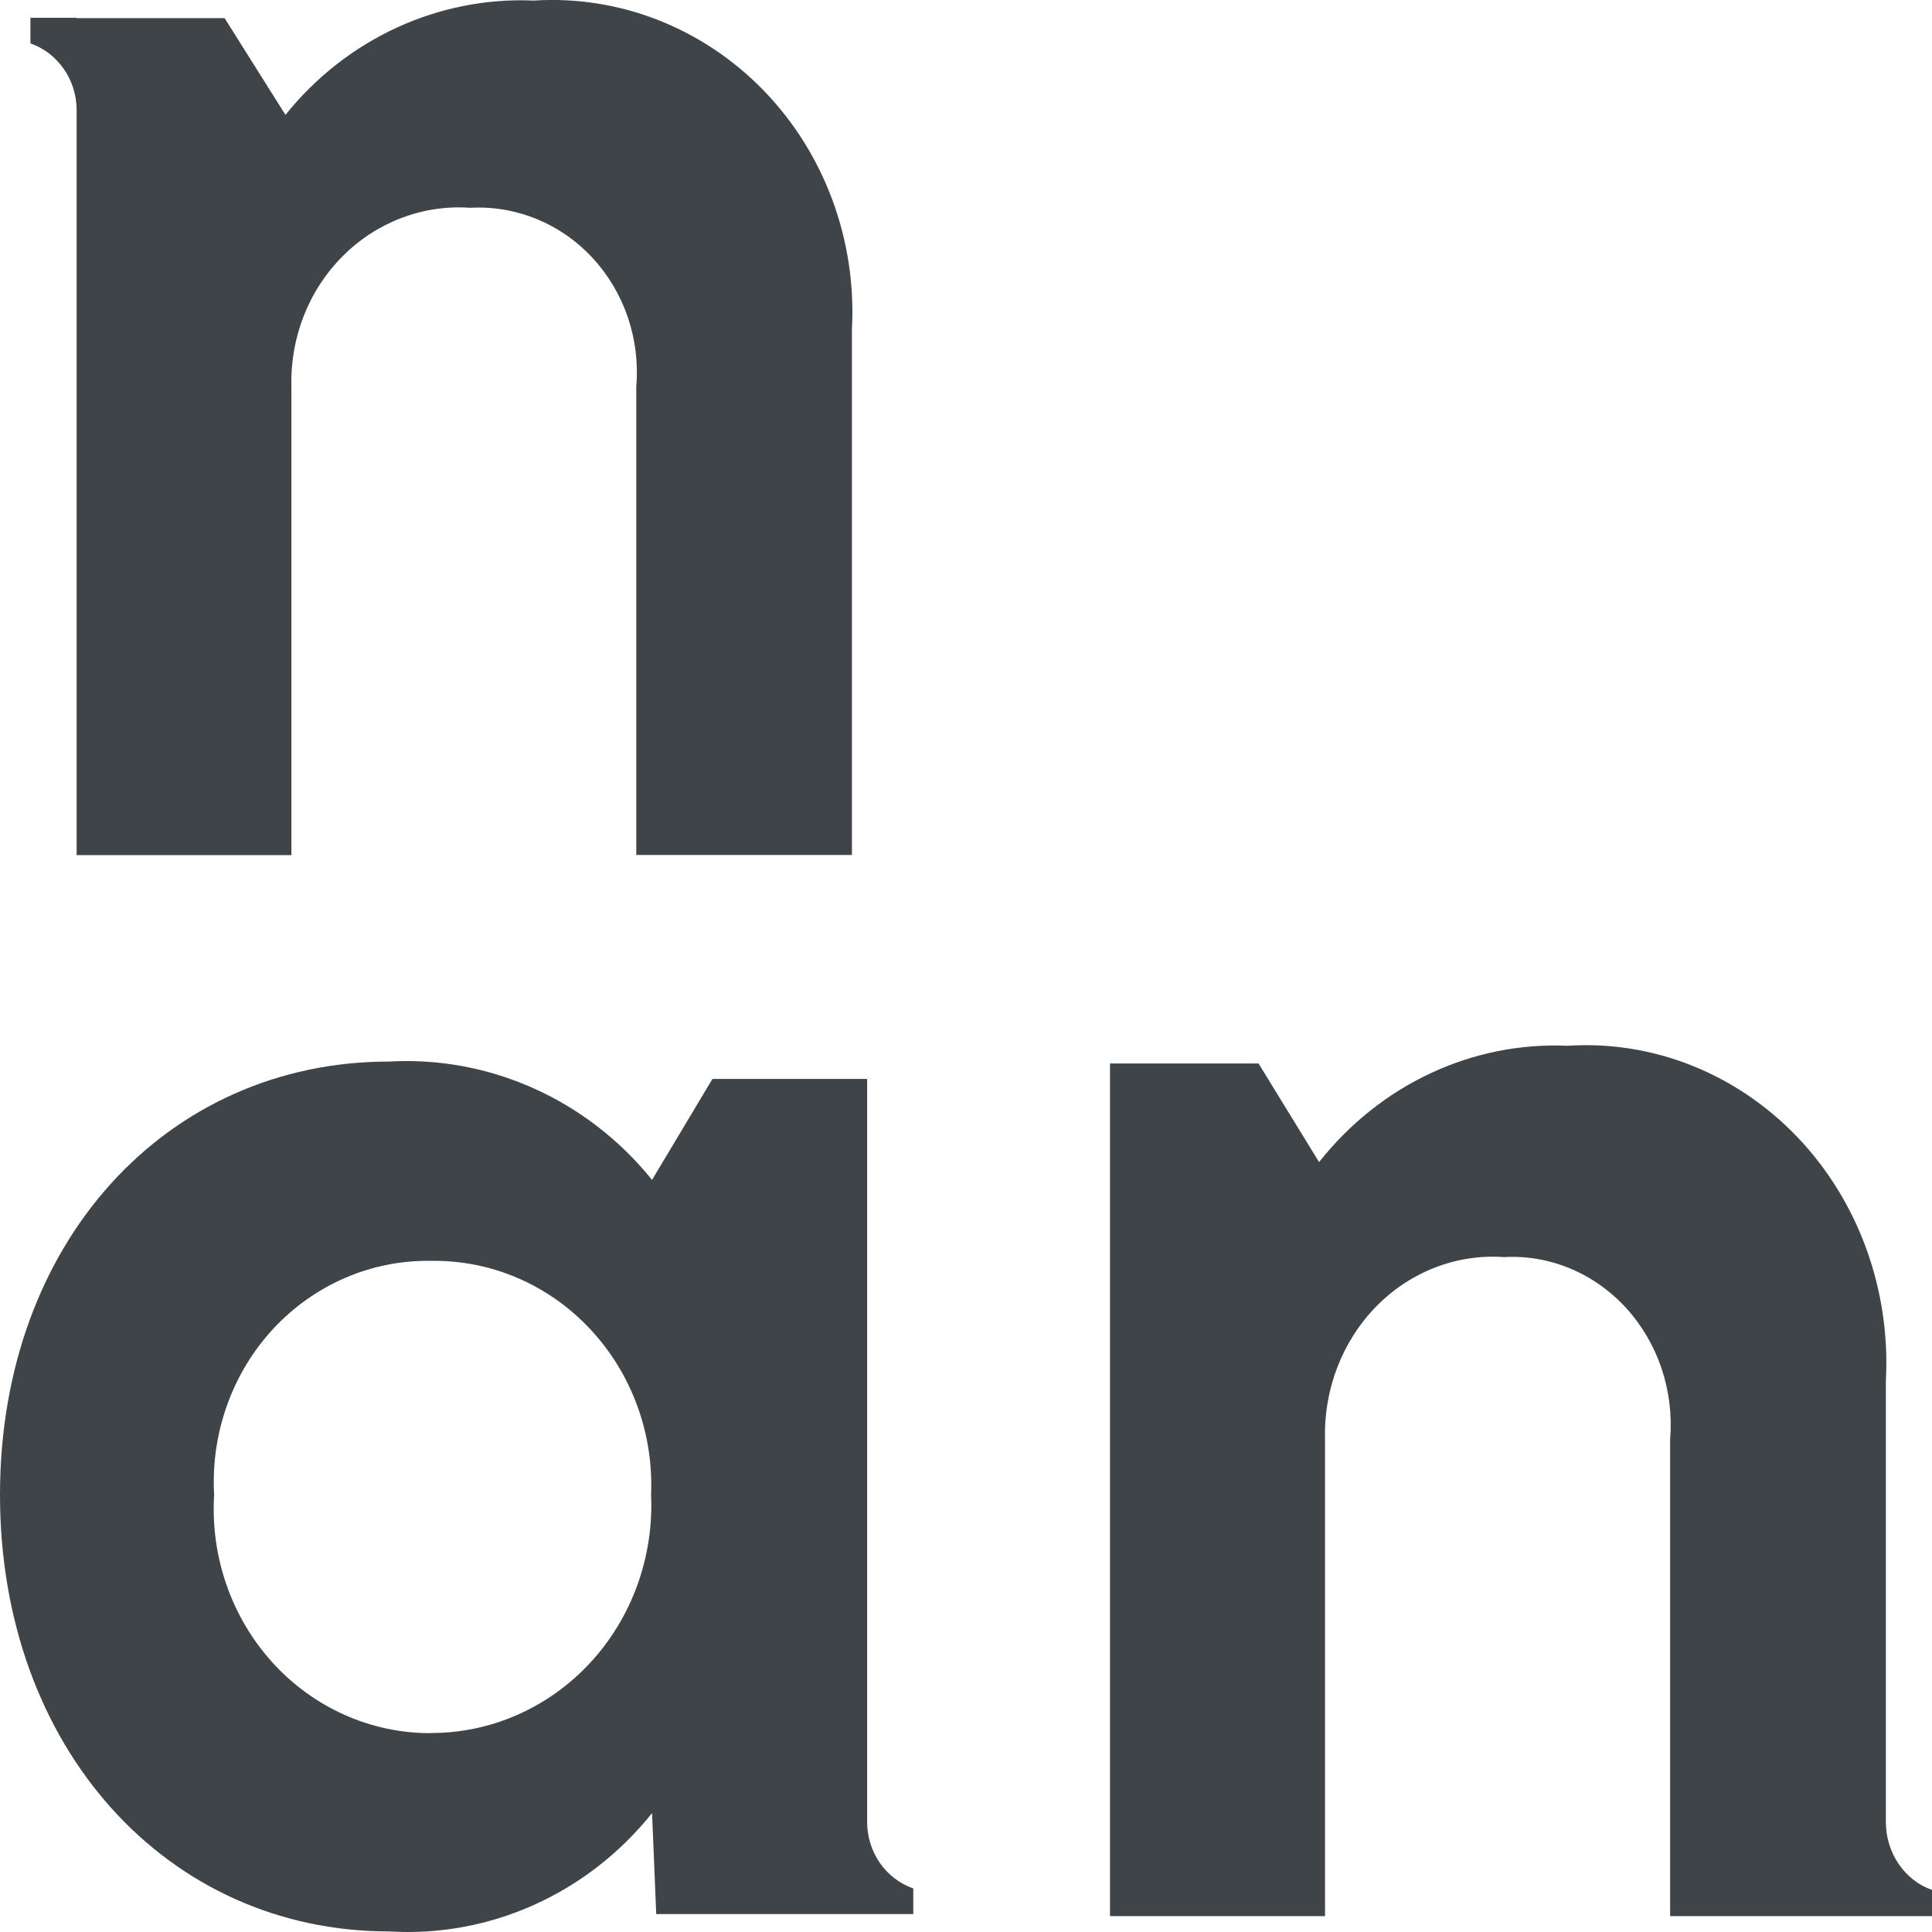 <svg width="24" height="24" viewBox="0 0 24 24" fill="none" xmlns="http://www.w3.org/2000/svg">
<path fill-rule="evenodd" clip-rule="evenodd" d="M10.772 13.403V22.635C10.773 23.009 11.003 23.34 11.345 23.459V23.777H8.152L8.1 22.523C7.299 23.524 6.086 24.07 4.833 23.993C2.077 23.993 0 21.715 0 18.569C0 15.423 2.077 13.187 4.833 13.187C6.085 13.116 7.296 13.661 8.1 14.657L8.85 13.403H10.772ZM3.387 20.655C3.898 21.216 4.61 21.533 5.355 21.53V21.528C6.102 21.529 6.816 21.213 7.333 20.654C7.849 20.096 8.122 19.342 8.088 18.57C8.12 17.802 7.845 17.056 7.327 16.506C6.81 15.955 6.096 15.651 5.355 15.663C4.616 15.65 3.906 15.956 3.394 16.507C2.883 17.059 2.617 17.806 2.66 18.57C2.613 19.339 2.877 20.094 3.387 20.655Z" fill="#3F4448"/>
<path d="M23.427 22.634V17.148C23.486 16.023 23.088 14.925 22.333 14.131C21.577 13.337 20.537 12.922 19.474 12.991C18.288 12.938 17.147 13.473 16.386 14.436L15.634 13.211H13.789V23.803H16.46V17.878C16.443 17.258 16.675 16.658 17.098 16.227C17.521 15.797 18.096 15.575 18.681 15.616C19.251 15.584 19.805 15.816 20.201 16.249C20.597 16.683 20.796 17.277 20.747 17.878V23.803H24V23.478C23.657 23.356 23.427 23.016 23.427 22.634Z" fill="#3F4448"/>
<path d="M0.952 1.361V10.623H3.62V4.802C3.604 4.192 3.835 3.604 4.258 3.181C4.681 2.758 5.255 2.54 5.84 2.581C6.409 2.55 6.964 2.776 7.359 3.202C7.755 3.628 7.954 4.212 7.904 4.802V10.621H10.583V4.09C10.642 2.985 10.244 1.907 9.489 1.127C8.734 0.347 7.694 -0.061 6.631 0.007C5.446 -0.044 4.306 0.481 3.546 1.427L2.79 0.225H0.951V0.221H0.378V0.539C0.718 0.658 0.949 0.988 0.952 1.361Z" fill="#3F4448"/>
</svg>
